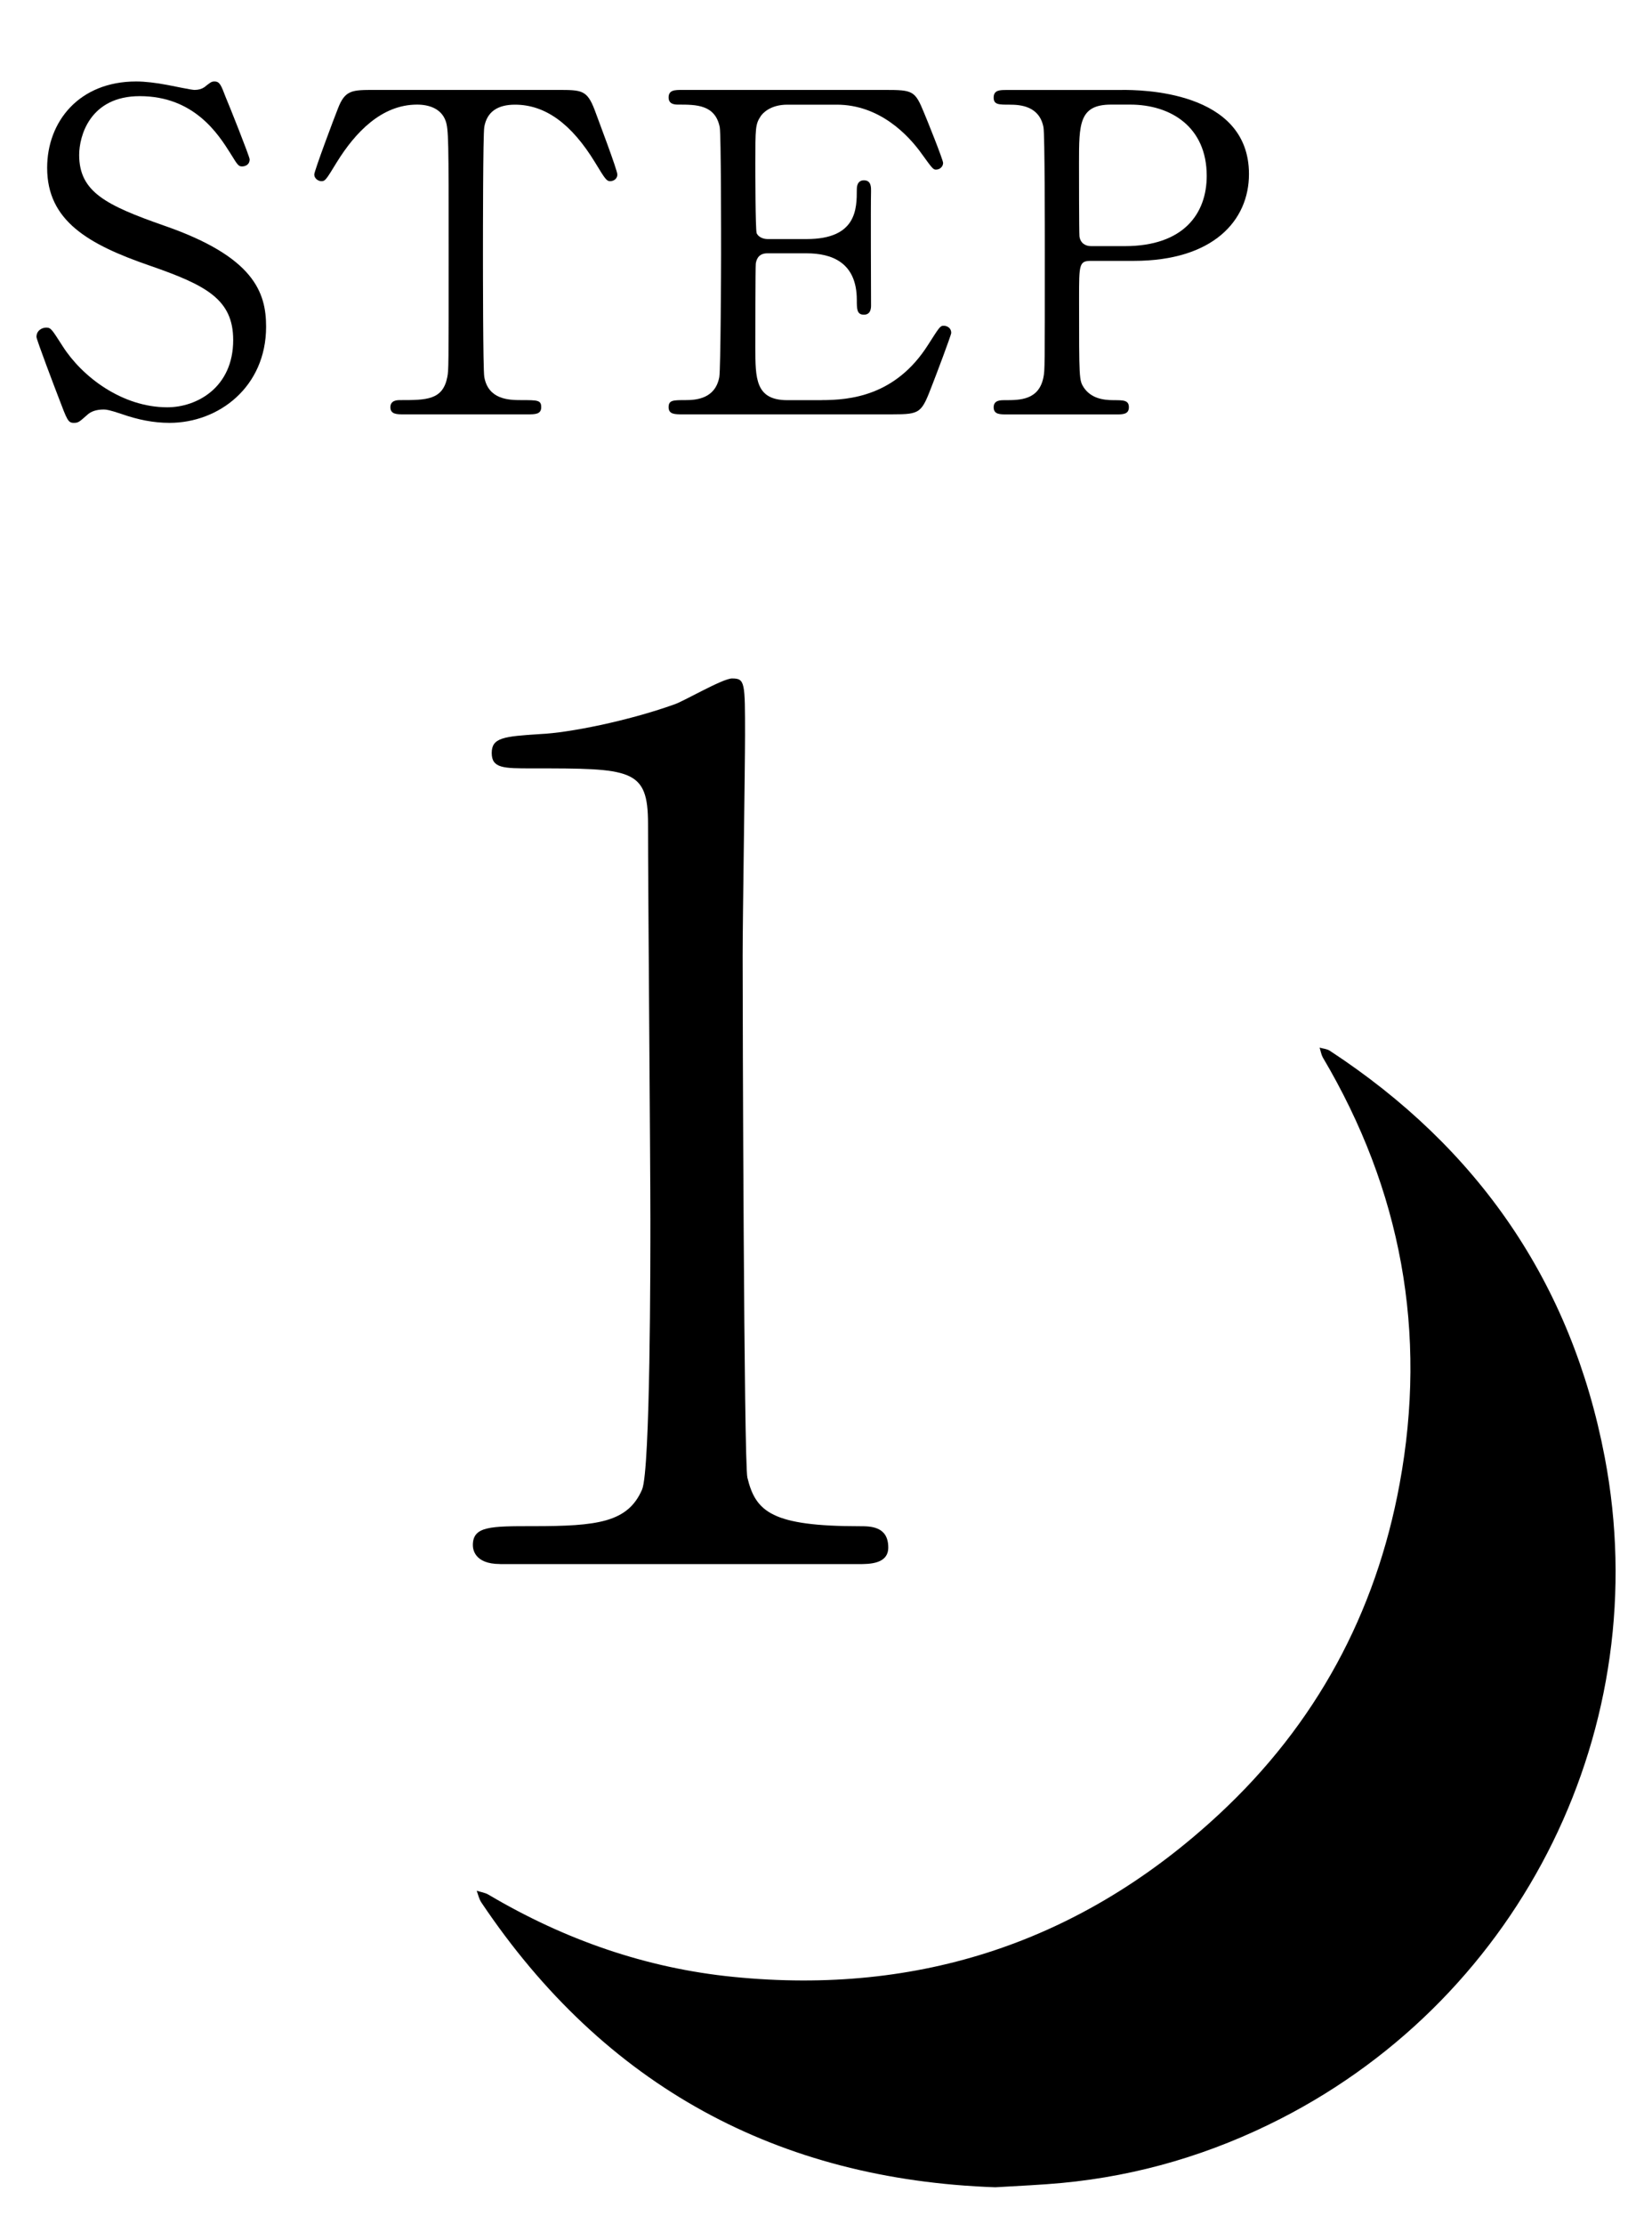 <?xml version="1.0" encoding="utf-8"?>
<!-- Generator: Adobe Illustrator 16.0.0, SVG Export Plug-In . SVG Version: 6.00 Build 0)  -->
<!DOCTYPE svg PUBLIC "-//W3C//DTD SVG 1.1//EN" "http://www.w3.org/Graphics/SVG/1.1/DTD/svg11.dtd">
<svg version="1.1" id="レイヤー_1" xmlns="http://www.w3.org/2000/svg" xmlns:xlink="http://www.w3.org/1999/xlink" x="0px"
	 y="0px" width="26px" height="35px" viewBox="0 0 26 35" enable-background="new 0 0 26 35" xml:space="preserve">
<g>
	<path fill-rule="evenodd" clip-rule="evenodd" d="M15.665,34.418c-3.412-0.118-6.146-1.581-8.091-4.484
		c-0.035-0.054-0.049-0.121-0.071-0.182c0.063,0.021,0.134,0.03,0.189,0.064c1.192,0.705,2.473,1.155,3.854,1.292
		c2.926,0.292,5.484-0.557,7.64-2.56c1.52-1.411,2.467-3.158,2.842-5.199c0.439-2.382,0.026-4.624-1.21-6.711
		c-0.024-0.045-0.033-0.102-0.049-0.153c0.053,0.016,0.114,0.019,0.16,0.049c2.333,1.528,3.804,3.65,4.327,6.396
		c0.805,4.224-1.285,8.46-5.104,10.411c-1.082,0.553-2.229,0.895-3.438,1.009C16.387,34.381,16.061,34.394,15.665,34.418z"/>
</g>
<g>
	<path d="M0.924,6.261c-0.049-0.126-0.35-0.917-0.35-0.959c0-0.105,0.091-0.147,0.154-0.147c0.077,0,0.091,0.035,0.259,0.294
		c0.308,0.483,0.938,0.96,1.646,0.96c0.469,0,1.037-0.315,1.037-1.058c0-0.638-0.42-0.862-1.31-1.17
		C1.386,3.845,0.742,3.474,0.742,2.641c0-0.729,0.504-1.359,1.401-1.359c0.14,0,0.315,0.021,0.498,0.056
		c0.077,0.014,0.371,0.077,0.42,0.077c0.063,0,0.112-0.014,0.154-0.042c0.098-0.077,0.112-0.091,0.161-0.091
		c0.084,0,0.105,0.063,0.175,0.245C3.6,1.639,3.929,2.465,3.929,2.507c0,0.091-0.077,0.112-0.119,0.112
		c-0.056,0-0.07-0.021-0.182-0.203C3.438,2.115,3.06,1.513,2.199,1.513c-0.785,0-0.953,0.63-0.953,0.925
		c0,0.581,0.42,0.791,1.338,1.113c1.415,0.49,1.604,1.051,1.604,1.59c0,0.946-0.743,1.513-1.52,1.513
		c-0.252,0-0.497-0.049-0.756-0.14c-0.189-0.063-0.238-0.07-0.28-0.07c-0.112,0-0.203,0.028-0.266,0.091
		C1.246,6.64,1.232,6.654,1.162,6.654C1.071,6.654,1.057,6.611,0.924,6.261z"/>
	<path d="M8.777,1.415c0.378,0,0.462,0,0.582,0.315c0.056,0.154,0.357,0.945,0.357,1.016c0,0.077-0.07,0.105-0.112,0.105
		c-0.056,0-0.077-0.028-0.238-0.294c-0.371-0.609-0.784-0.91-1.261-0.91c-0.273,0-0.441,0.112-0.483,0.35
		C7.601,2.122,7.601,3.705,7.601,3.999c0,0.196,0,1.814,0.021,1.933C7.685,6.29,8.014,6.296,8.203,6.296
		c0.259,0,0.315,0,0.315,0.112c0,0.112-0.098,0.112-0.21,0.112H6.347c-0.098,0-0.203,0-0.203-0.112c0-0.112,0.112-0.112,0.154-0.112
		c0.413,0,0.672,0,0.742-0.364C7.061,5.82,7.061,5.813,7.061,3.95c0-1.73,0-1.919-0.049-2.052c-0.07-0.189-0.259-0.252-0.448-0.252
		c-0.561,0-0.974,0.441-1.261,0.903C5.135,2.823,5.121,2.851,5.058,2.851c-0.049,0-0.112-0.042-0.112-0.105
		c0-0.056,0.315-0.896,0.372-1.037c0.112-0.294,0.224-0.294,0.574-0.294H8.777z"/>
	<path d="M12.932,6.296c0.441,0,1.163-0.063,1.674-0.869c0.175-0.273,0.189-0.301,0.245-0.301c0.056,0,0.12,0.035,0.12,0.112
		c0,0.035-0.252,0.7-0.294,0.806c-0.175,0.455-0.182,0.476-0.637,0.476H10.74c-0.119,0-0.217,0-0.217-0.112
		c0-0.112,0.07-0.112,0.266-0.112c0.168,0,0.469-0.021,0.532-0.364c0.021-0.119,0.028-1.73,0.028-1.933c0-0.28,0-1.87-0.021-1.996
		c-0.07-0.357-0.371-0.357-0.651-0.357c-0.049,0-0.154,0-0.154-0.112c0-0.119,0.098-0.119,0.217-0.119h3.193
		c0.435,0,0.469,0.014,0.609,0.357c0.042,0.098,0.301,0.742,0.301,0.792c0,0.056-0.049,0.105-0.112,0.105
		c-0.042,0-0.056-0.014-0.217-0.238c-0.217-0.308-0.672-0.784-1.345-0.784h-0.777c-0.273,0-0.393,0.14-0.42,0.182
		c-0.084,0.126-0.084,0.189-0.084,0.742c0,0.091,0,1.043,0.021,1.1c0.042,0.084,0.147,0.091,0.168,0.091h0.617
		c0.791,0,0.791-0.477,0.791-0.785c0-0.021,0-0.14,0.112-0.14c0.119,0,0.112,0.119,0.112,0.175c-0.007,0.259,0,1.513,0,1.793
		c0,0.035,0,0.147-0.112,0.147c-0.112,0-0.112-0.091-0.112-0.231c0-0.596-0.399-0.735-0.791-0.735h-0.617
		c-0.119,0-0.168,0.07-0.182,0.161c-0.007,0.056-0.007,1.212-0.007,1.317c0,0.49,0,0.833,0.504,0.833H12.932z"/>
	<path d="M17.661,1.415c0.267,0,1.996,0,1.996,1.324c0,0.729-0.56,1.366-1.813,1.366h-0.673c-0.188,0-0.188,0.056-0.188,0.588
		c0,1.282,0,1.289,0.076,1.408c0.112,0.161,0.288,0.196,0.47,0.196c0.154,0,0.238,0,0.238,0.112c0,0.112-0.099,0.112-0.196,0.112
		h-1.729c-0.105,0-0.203,0-0.203-0.112c0-0.112,0.104-0.112,0.175-0.112c0.238,0,0.539,0,0.609-0.364
		c0.021-0.112,0.021-0.119,0.021-1.982c0-0.329,0-1.828-0.021-1.947c-0.063-0.336-0.364-0.357-0.532-0.357
		c-0.175,0-0.252,0-0.252-0.112c0-0.119,0.098-0.119,0.203-0.119H17.661z M17.703,3.873c0.925,0,1.289-0.511,1.289-1.106
		c0-0.771-0.567-1.121-1.205-1.121h-0.301c-0.504,0-0.504,0.308-0.504,0.917c0,0.098,0,1.092,0.007,1.156
		c0.014,0.105,0.091,0.154,0.182,0.154H17.703z"/>
</g>
<g>
	<path d="M7.87,24.611c-0.41,0-0.428-0.242-0.428-0.298c0-0.298,0.279-0.298,0.95-0.298c1.006,0,1.49-0.056,1.714-0.578
		c0.13-0.316,0.13-3.596,0.13-4.248c0-0.895-0.037-5.235-0.037-6.223c0-0.875-0.261-0.875-1.826-0.875c-0.447,0-0.634,0-0.634-0.242
		s0.187-0.261,0.764-0.298c0.447-0.019,1.378-0.205,2.105-0.465c0.13-0.038,0.764-0.41,0.913-0.41c0.205,0,0.205,0.056,0.205,0.895
		c0,0.503-0.038,2.906-0.038,3.465c0,0.857,0.019,8.011,0.075,8.216c0.13,0.54,0.391,0.764,1.77,0.764c0.167,0,0.447,0,0.447,0.335
		c0,0.261-0.298,0.261-0.466,0.261H7.87z"/>
</g>
</svg>
